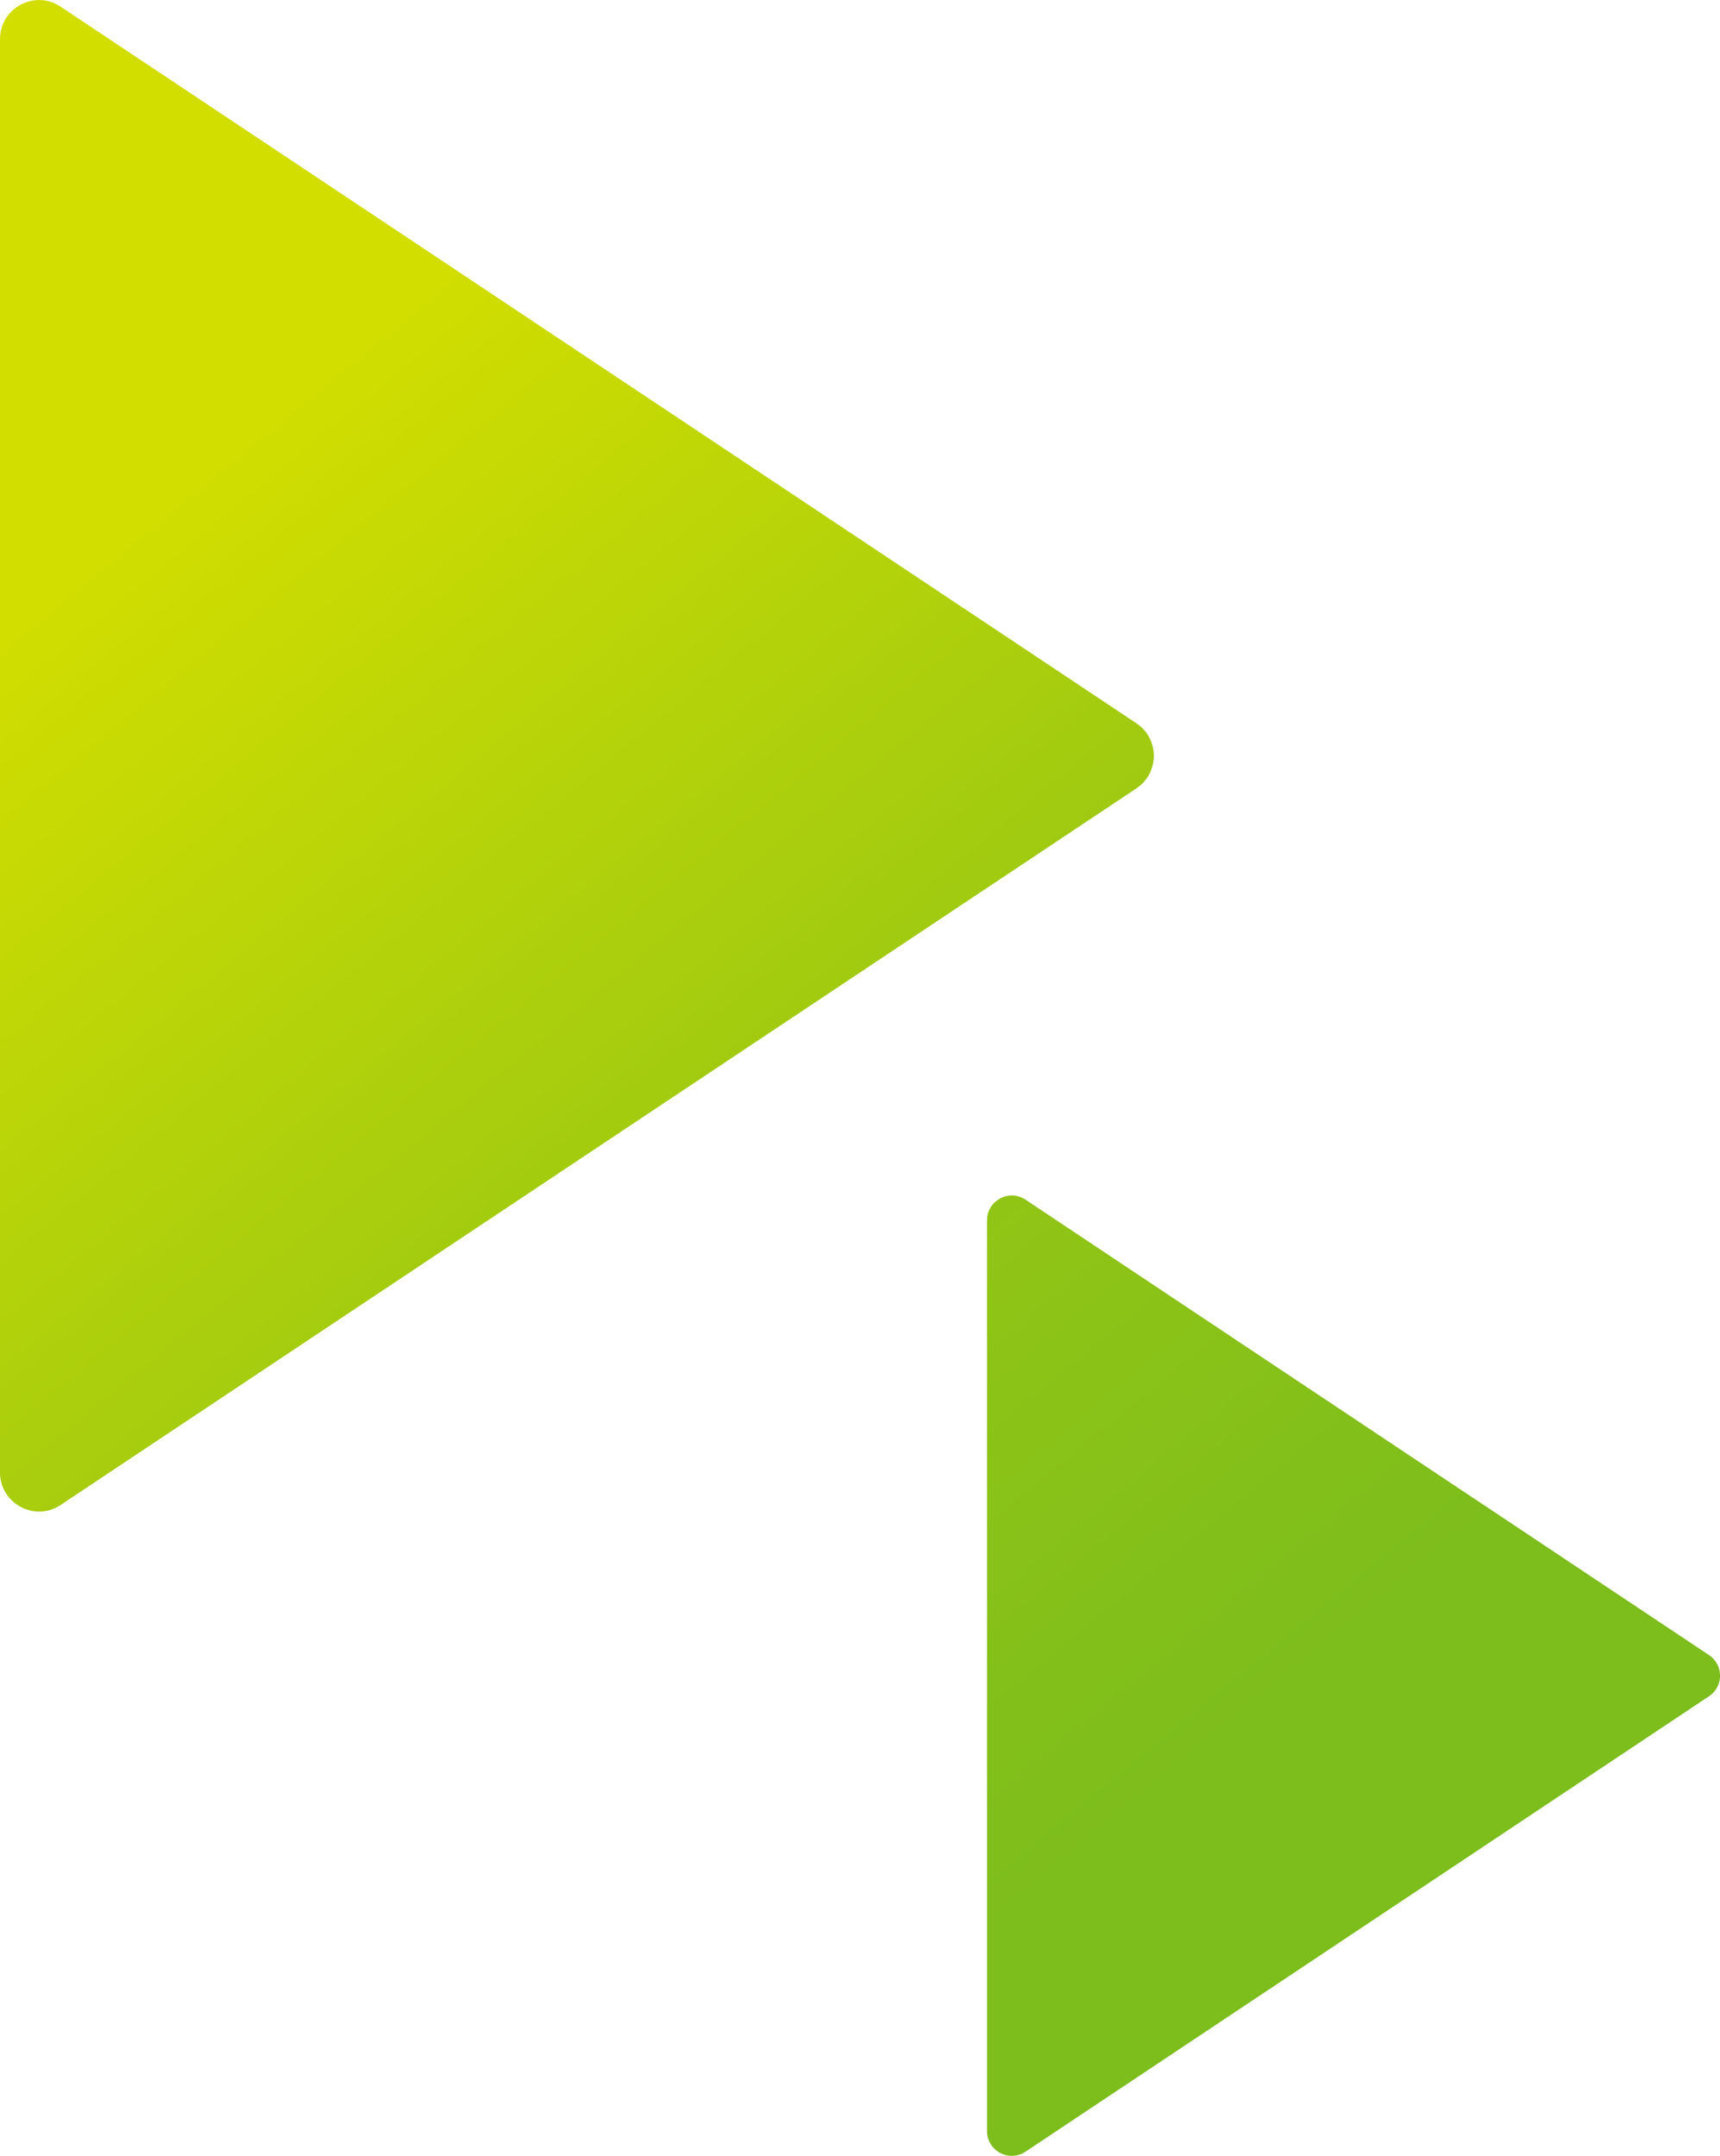 <?xml version="1.0" encoding="UTF-8"?><svg id="_レイヤー_2" xmlns="http://www.w3.org/2000/svg" xmlns:xlink="http://www.w3.org/1999/xlink" viewBox="0 0 82.53 103.45"><defs><style>.cls-1{fill:url(#_新規グラデーションスウォッチ_2);}.cls-2{fill:url(#_新規グラデーションスウォッチ_2-2);}</style><linearGradient id="_新規グラデーションスウォッチ_2" x1="4.95" y1="25.92" x2="48.08" y2="78.18" gradientUnits="userSpaceOnUse"><stop offset="0" stop-color="#d2de00"/><stop offset="1" stop-color="#7dbd1c"/></linearGradient><linearGradient id="_新規グラデーションスウォッチ_2-2" x1="-12.55" y1="-2.55" x2="58.62" y2="83.67" xlink:href="#_新規グラデーションスウォッチ_2"/></defs><g id="_レイヤー_1-2"><path class="cls-1" d="M0,70.66V1.88C0,.38,1.67-.51,2.91,.32L54.53,34.71c1.11,.74,1.11,2.38,0,3.12L2.91,72.22C1.67,73.05,0,72.15,0,70.66Z"/><path class="cls-2" d="M47.36,102.25V58.56c0-.95,1.06-1.52,1.85-.99l32.79,21.85c.71,.47,.71,1.51,0,1.98l-32.79,21.85c-.79,.53-1.85-.04-1.85-.99Z"/></g></svg>